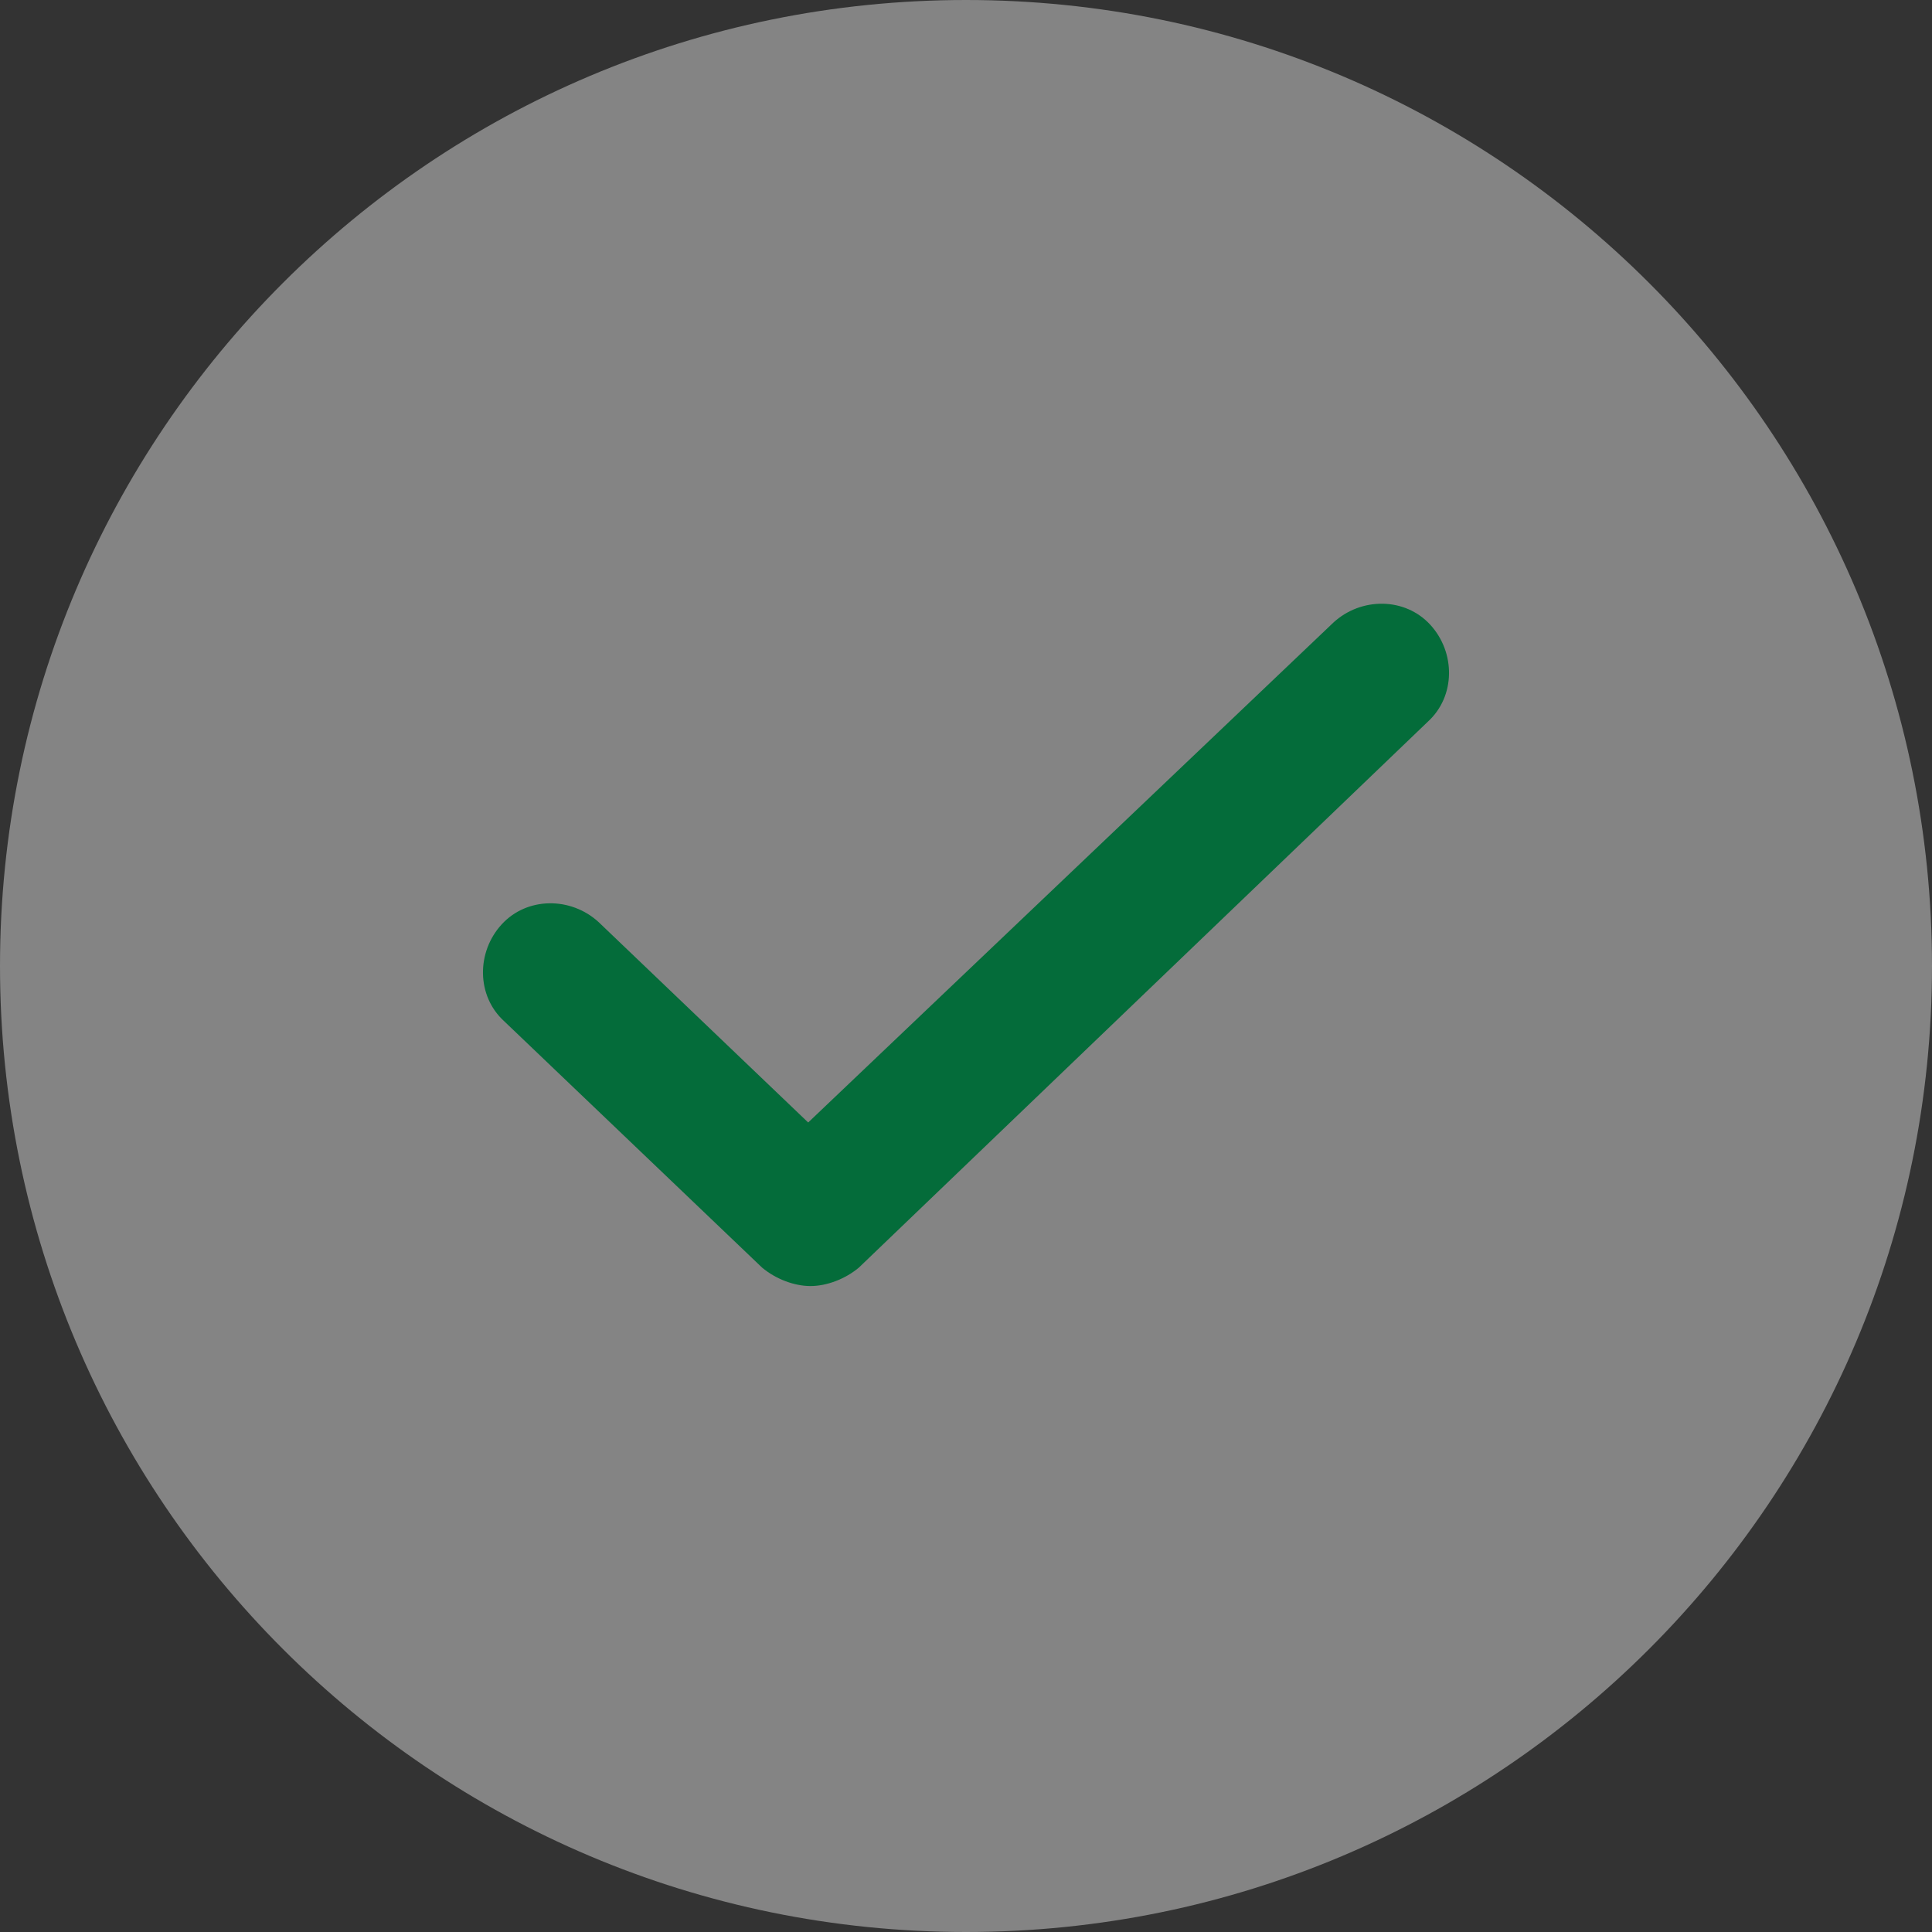 <svg width="32" height="32" viewBox="0 0 32 32" version="1.1" xmlns="http://www.w3.org/2000/svg" xmlns:xlink="http://www.w3.org/1999/xlink">
<rect x="0" y="0" width="32" height="32" fill="#333333" stroke="none"/>
<title>Group</title>
<desc>Created using Figma</desc>
<g id="Canvas" transform="translate(-8662 497)">
<g id="Group">
<g id="Ellipse 4" opacity="0.4">
<use xlink:href="#path0_fill" transform="translate(8662 -497)" fill="#FDFDFD"/>
</g>
<g id="Vector">
<use xlink:href="#path1_fill" transform="translate(8670 -487)" fill="#046C3A"/>
</g>
</g>
</g>
<defs>
<path id="path0_fill" d="M 32 16C 32 24.837 24.837 32 16 32C 7.163 32 0 24.837 0 16C 0 7.163 7.163 0 16 0C 24.837 0 32 7.163 32 16Z"/>
<path id="path1_fill" d="M 5.424 11.301C 5.157 11.301 4.852 11.187 4.623 10.996L 0.348 6.912C -0.11 6.493 -0.11 5.767 0.31 5.31C 0.73 4.852 1.455 4.852 1.913 5.271L 5.386 8.592L 14.087 0.31C 14.545 -0.11 15.27 -0.11 15.69 0.348C 16.11 0.806 16.11 1.531 15.652 1.951L 6.225 10.996C 5.996 11.187 5.691 11.301 5.424 11.301Z"/>
</defs>
</svg>
